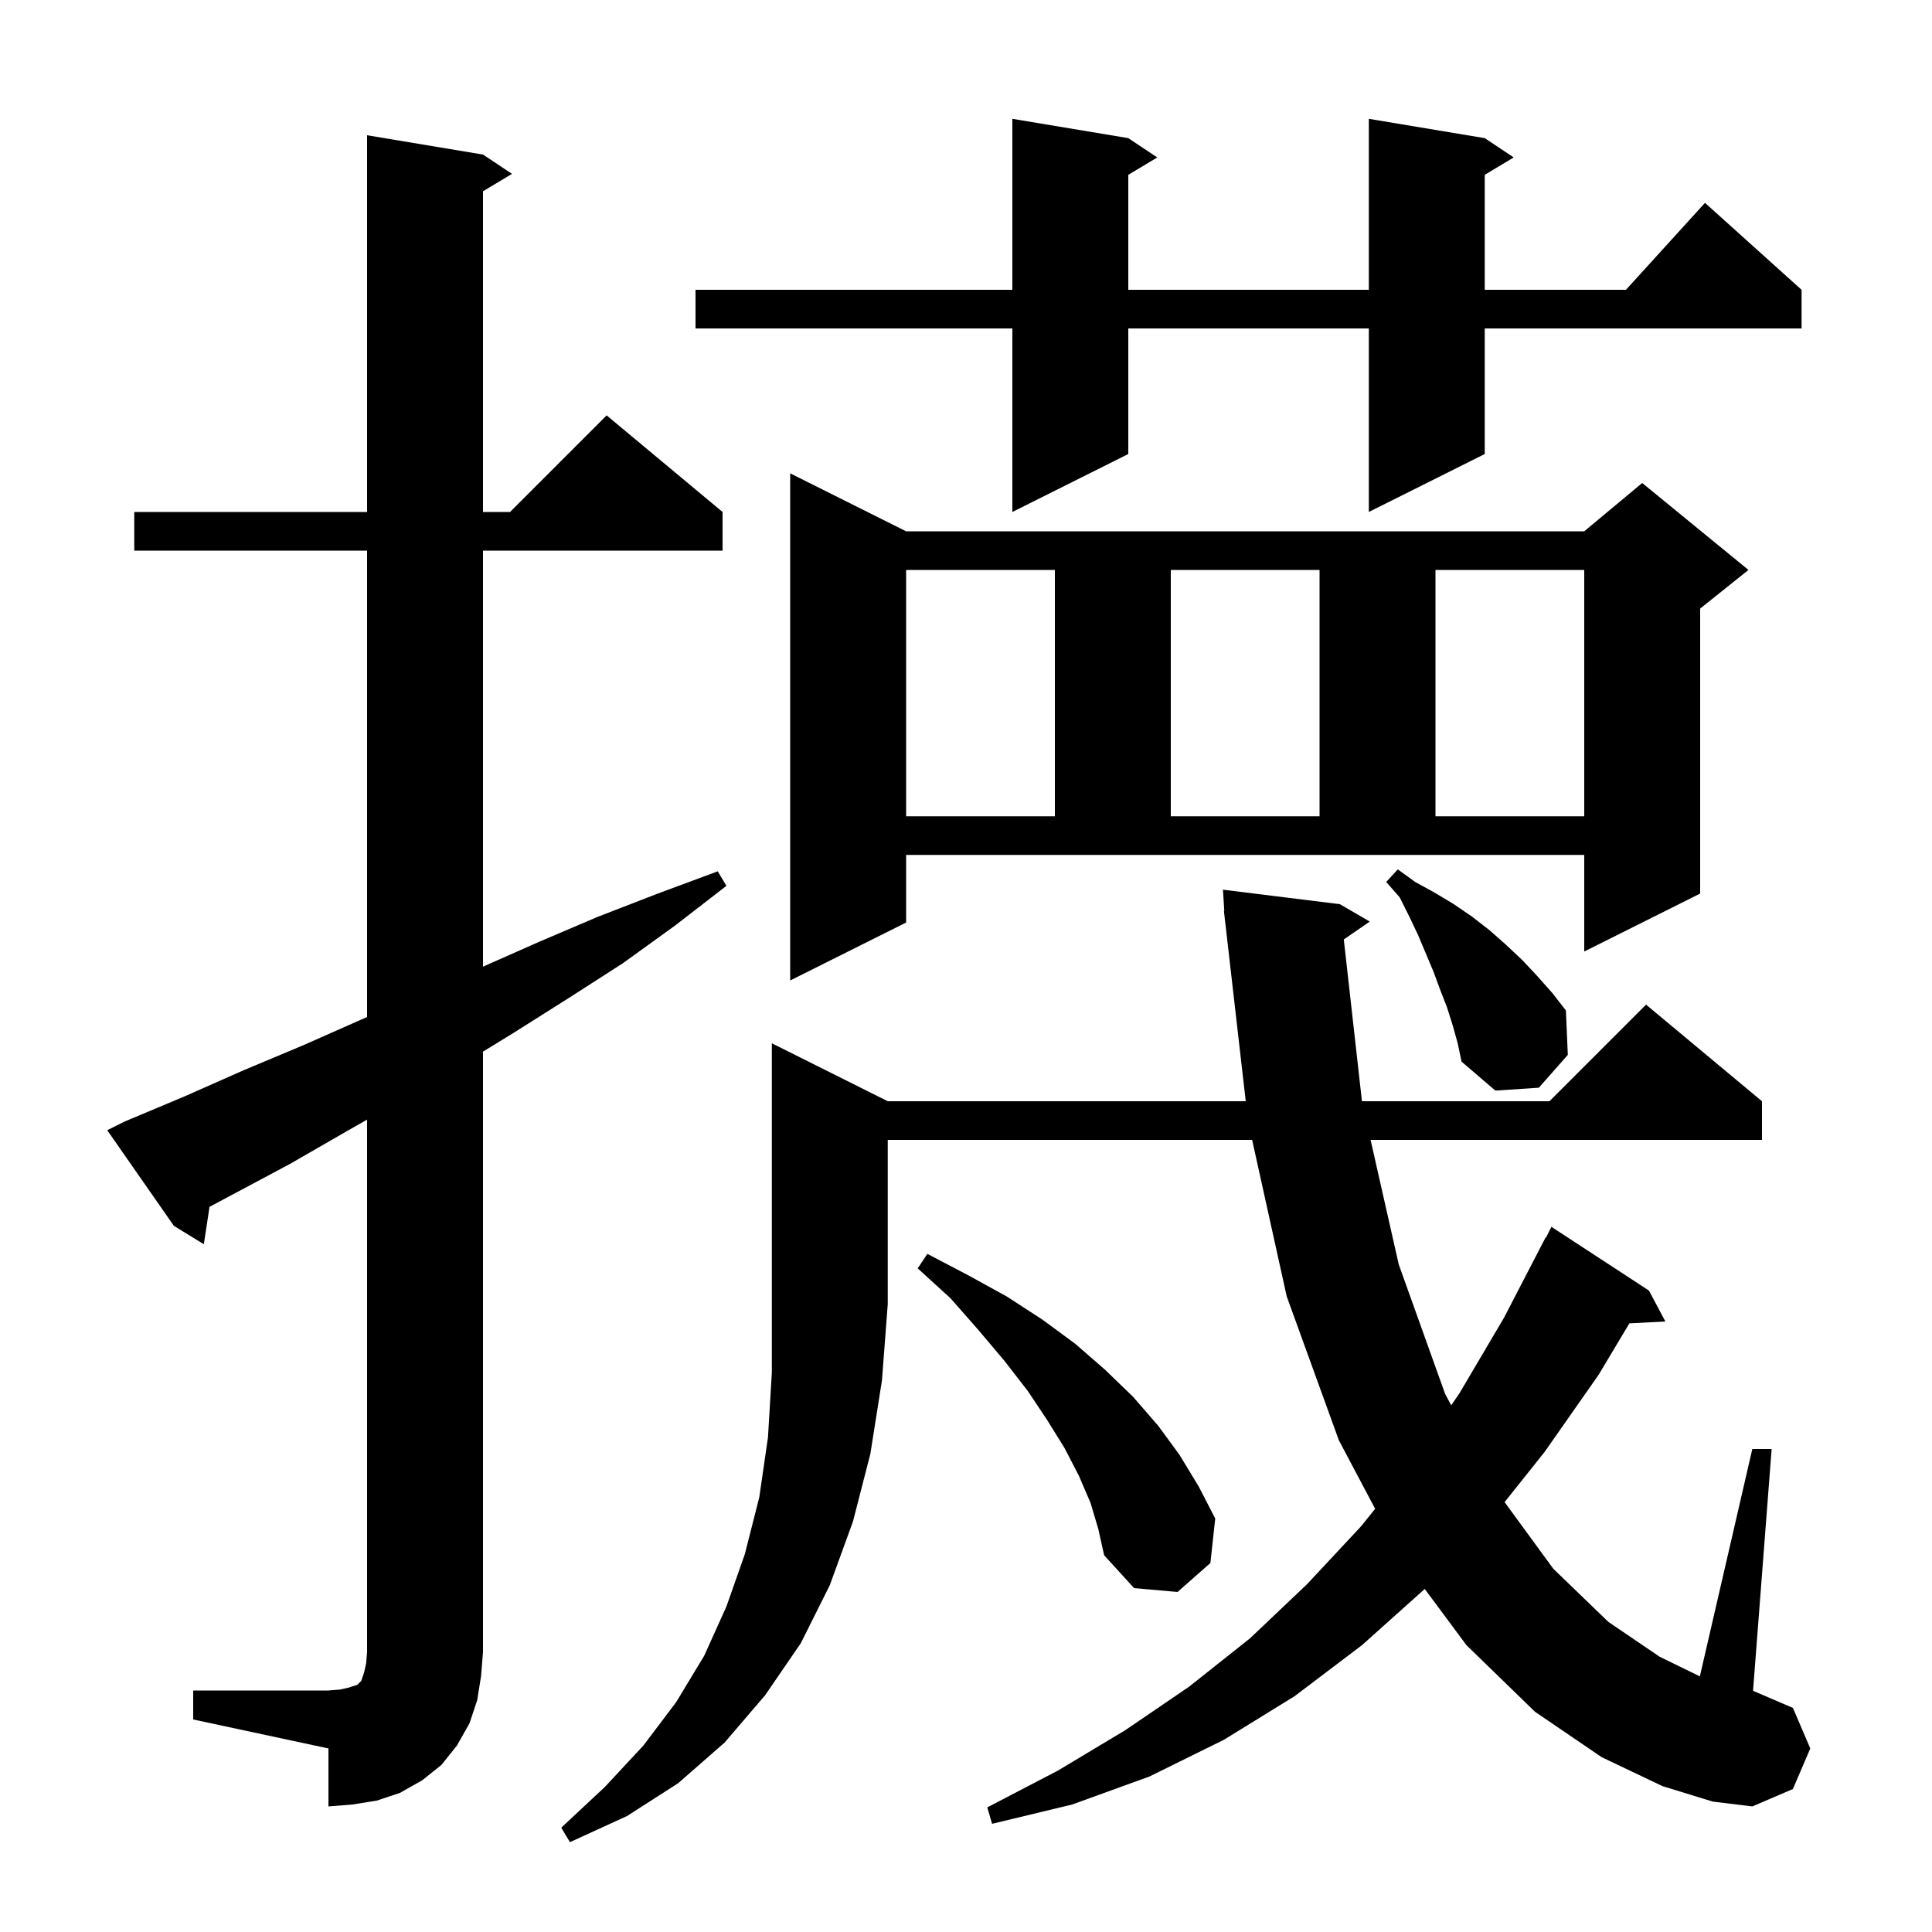 <svg xmlns="http://www.w3.org/2000/svg" xmlns:xlink="http://www.w3.org/1999/xlink" version="1.1" baseProfile="full" viewBox="0 0 200 200" width="200" height="200">
<g fill="black">
<path d="M 91.9 114.0 L 128.959 114.0 L 126.814 95.298 L 126.8 95.3 L 126.782 95.019 L 126.7 94.3 L 126.737 94.298 L 126.6 92.1 L 138.7 93.6 L 141.8 95.4 L 139.109 97.25 L 140.989 114.0 L 160.4 114.0 L 170.4 104.0 L 182.4 114.0 L 182.4 118.0 L 141.882 118.0 L 144.8 130.9 L 149.6 144.3 L 150.23 145.479 L 151.1 144.2 L 155.7 136.4 L 160.0 128.1 L 160.04 128.12 L 160.6 127.0 L 170.7 133.6 L 172.4 136.8 L 168.672 136.993 L 165.5 142.3 L 159.9 150.3 L 155.756 155.498 L 160.8 162.4 L 166.5 167.9 L 171.8 171.5 L 175.968 173.538 L 181.4 150.0 L 183.4 150.0 L 181.474 175.032 L 185.6 176.8 L 187.4 181.0 L 185.6 185.2 L 181.4 187.0 L 177.3 186.5 L 172.1 184.9 L 165.8 181.9 L 158.9 177.2 L 151.8 170.3 L 147.489 164.489 L 141.0 170.3 L 134.0 175.6 L 126.7 180.1 L 119.0 183.9 L 111.0 186.8 L 102.7 188.8 L 102.2 187.1 L 109.5 183.3 L 116.5 179.1 L 123.1 174.6 L 129.4 169.6 L 135.3 164.0 L 140.9 158.0 L 142.354 156.19 L 138.6 149.1 L 133.2 134.2 L 129.62 118.0 L 91.9 118.0 L 91.9 135.0 L 91.3 142.9 L 90.1 150.5 L 88.3 157.5 L 85.9 164.1 L 82.9 170.1 L 79.2 175.5 L 75.0 180.4 L 70.2 184.6 L 64.9 188.0 L 59.0 190.7 L 58.1 189.2 L 62.6 185.0 L 66.6 180.7 L 70.0 176.2 L 72.9 171.4 L 75.2 166.3 L 77.1 160.9 L 78.6 155.0 L 79.5 148.8 L 79.9 142.1 L 79.9 108.0 Z M 20.0 175.0 L 34.0 175.0 L 35.2 174.9 L 36.1 174.7 L 37.0 174.4 L 37.4 174.0 L 37.7 173.1 L 37.9 172.2 L 38.0 171.0 L 38.0 115.905 L 35.9 117.1 L 30.0 120.5 L 21.691 124.931 L 21.1 128.8 L 18.0 126.9 L 11.1 117.0 L 12.9 116.1 L 19.1 113.5 L 25.2 110.8 L 31.4 108.2 L 38.0 105.279 L 38.0 57.0 L 13.9 57.0 L 13.9 53.0 L 38.0 53.0 L 38.0 14.0 L 50.0 16.0 L 53.0 18.0 L 50.0 19.8 L 50.0 53.0 L 52.8 53.0 L 62.8 43.0 L 74.8 53.0 L 74.8 57.0 L 50.0 57.0 L 50.0 100.067 L 55.8 97.5 L 61.9 94.9 L 68.1 92.5 L 74.3 90.2 L 75.2 91.7 L 69.9 95.8 L 64.5 99.7 L 58.9 103.3 L 53.2 106.9 L 50.0 108.865 L 50.0 171.0 L 49.8 173.5 L 49.4 176.0 L 48.6 178.4 L 47.3 180.7 L 45.7 182.7 L 43.7 184.3 L 41.4 185.6 L 39.0 186.4 L 36.5 186.8 L 34.0 187.0 L 34.0 181.0 L 20.0 178.0 Z M 112.9 155.6 L 111.7 152.8 L 110.2 149.9 L 108.4 147.0 L 106.4 144.0 L 104.0 140.9 L 101.3 137.7 L 98.4 134.4 L 95.0 131.3 L 96.0 129.8 L 100.2 132.0 L 104.2 134.2 L 107.9 136.6 L 111.3 139.1 L 114.4 141.8 L 117.3 144.6 L 119.9 147.6 L 122.1 150.6 L 124.1 153.9 L 125.8 157.2 L 125.3 161.8 L 121.9 164.8 L 117.4 164.4 L 114.3 161.0 L 113.7 158.3 Z M 150.4 106.2 L 149.8 104.3 L 149.1 102.5 L 148.4 100.6 L 146.8 96.8 L 145.9 94.9 L 144.9 92.9 L 143.5 91.3 L 144.7 90.0 L 146.5 91.3 L 148.5 92.4 L 150.5 93.6 L 152.4 94.9 L 154.2 96.3 L 155.9 97.8 L 157.6 99.4 L 159.1 101.0 L 160.7 102.8 L 162.1 104.6 L 162.3 109.2 L 159.3 112.6 L 154.8 112.9 L 151.3 109.9 L 150.9 108.0 Z M 93.8 95.5 L 81.8 101.5 L 81.8 49.0 L 93.8 55.0 L 164.0 55.0 L 170.0 50.0 L 181.0 59.0 L 176.0 63.0 L 176.0 92.5 L 164.0 98.5 L 164.0 88.5 L 93.8 88.5 Z M 93.8 59.0 L 93.8 84.5 L 109.2 84.5 L 109.2 59.0 Z M 121.2 59.0 L 121.2 84.5 L 136.6 84.5 L 136.6 59.0 Z M 148.6 59.0 L 148.6 84.5 L 164.0 84.5 L 164.0 59.0 Z M 153.7 14.3 L 156.7 16.3 L 153.7 18.1 L 153.7 30.0 L 168.318 30.0 L 176.5 21.0 L 186.5 30.0 L 186.5 34.0 L 153.7 34.0 L 153.7 47.0 L 141.7 53.0 L 141.7 34.0 L 116.8 34.0 L 116.8 47.0 L 104.8 53.0 L 104.8 34.0 L 72.0 34.0 L 72.0 30.0 L 104.8 30.0 L 104.8 12.3 L 116.8 14.3 L 119.8 16.3 L 116.8 18.1 L 116.8 30.0 L 141.7 30.0 L 141.7 12.3 Z " />
</g>
</svg>
